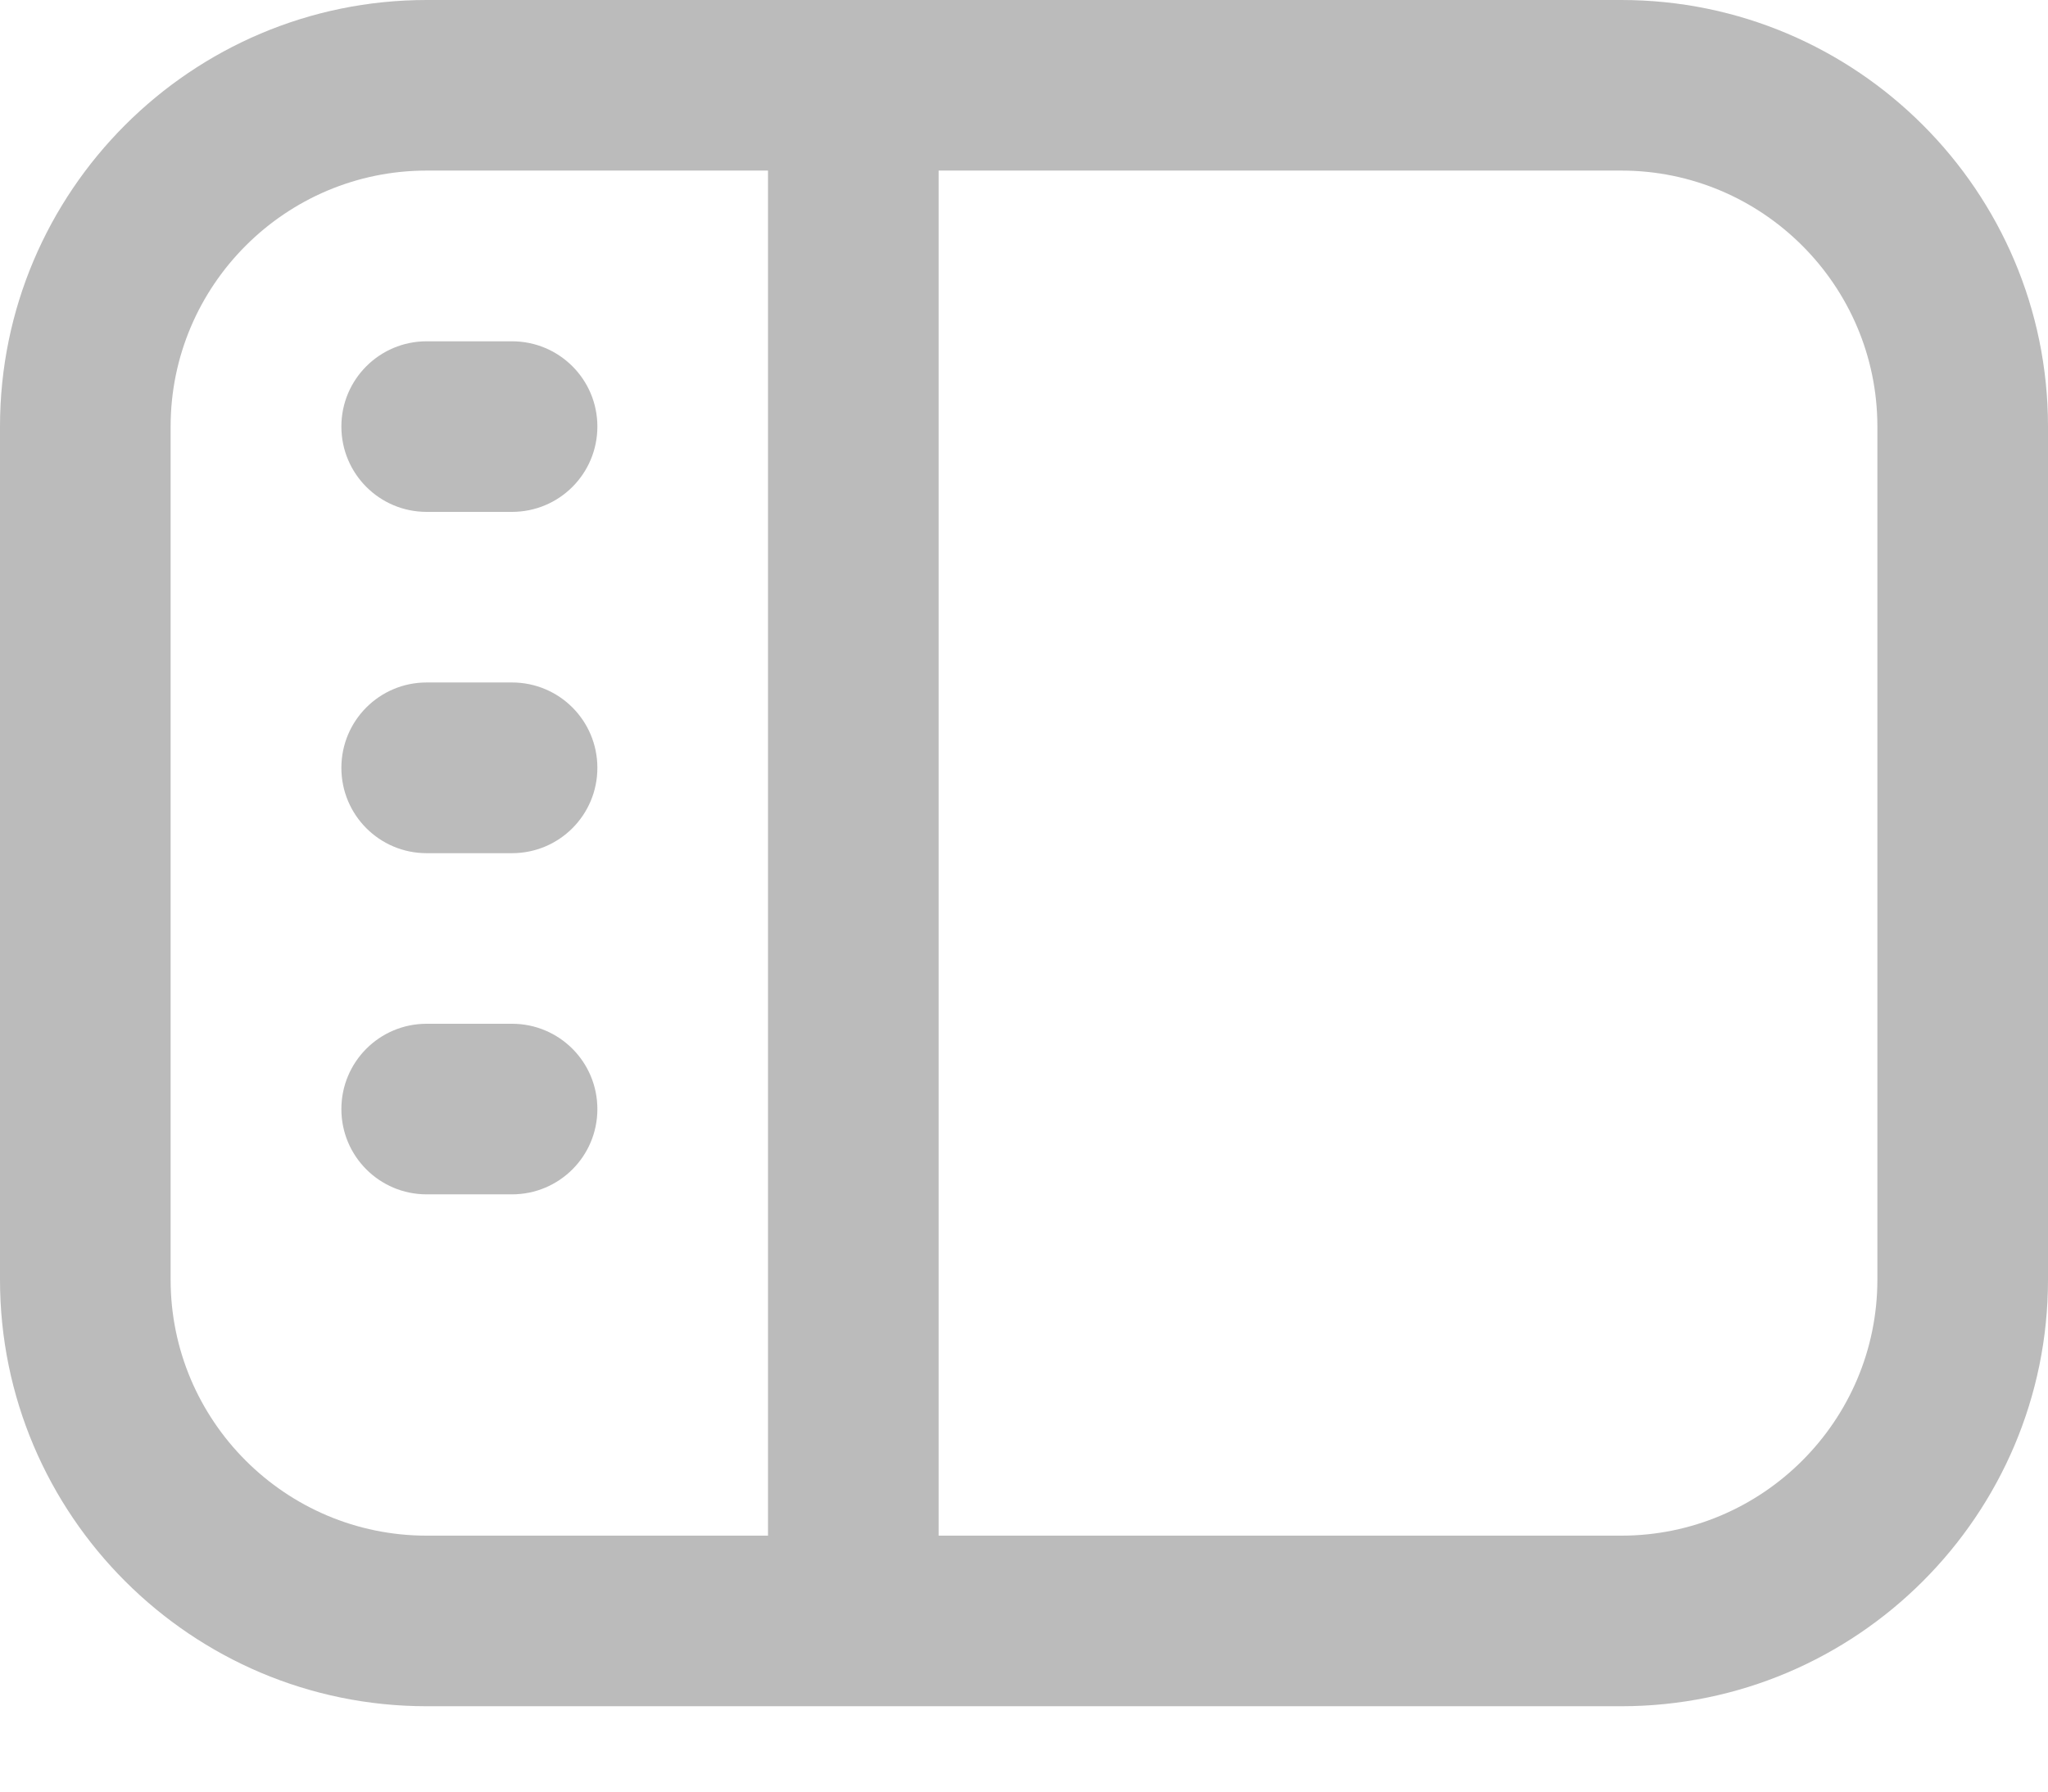 <svg width="16" height="14" viewBox="0 0 16 14" fill="none" xmlns="http://www.w3.org/2000/svg">
<path d="M12.667 0H3.333C1.495 0 0 1.495 0 3.333V10C0 11.838 1.495 13.333 3.333 13.333H12.667C14.505 13.333 16 11.838 16 10V3.333C16 1.495 14.505 0 12.667 0ZM1.333 10V3.333C1.333 2.231 2.231 1.333 3.333 1.333H6V12H3.333C2.231 12 1.333 11.103 1.333 10ZM14.667 10C14.667 11.103 13.769 12 12.667 12H7.333V1.333H12.667C13.769 1.333 14.667 2.231 14.667 3.333V10ZM4.667 6C4.667 6.369 4.369 6.667 4 6.667H3.333C2.965 6.667 2.667 6.369 2.667 6C2.667 5.631 2.965 5.333 3.333 5.333H4C4.369 5.333 4.667 5.631 4.667 6ZM4.667 8.667C4.667 9.035 4.369 9.333 4 9.333H3.333C2.965 9.333 2.667 9.035 2.667 8.667C2.667 8.298 2.965 8 3.333 8H4C4.369 8 4.667 8.298 4.667 8.667ZM2.667 3.333C2.667 2.965 2.965 2.667 3.333 2.667H4C4.369 2.667 4.667 2.965 4.667 3.333C4.667 3.702 4.369 4 4 4H3.333C2.965 4 2.667 3.702 2.667 3.333Z" fill="#BBBBBB"/>
</svg>
